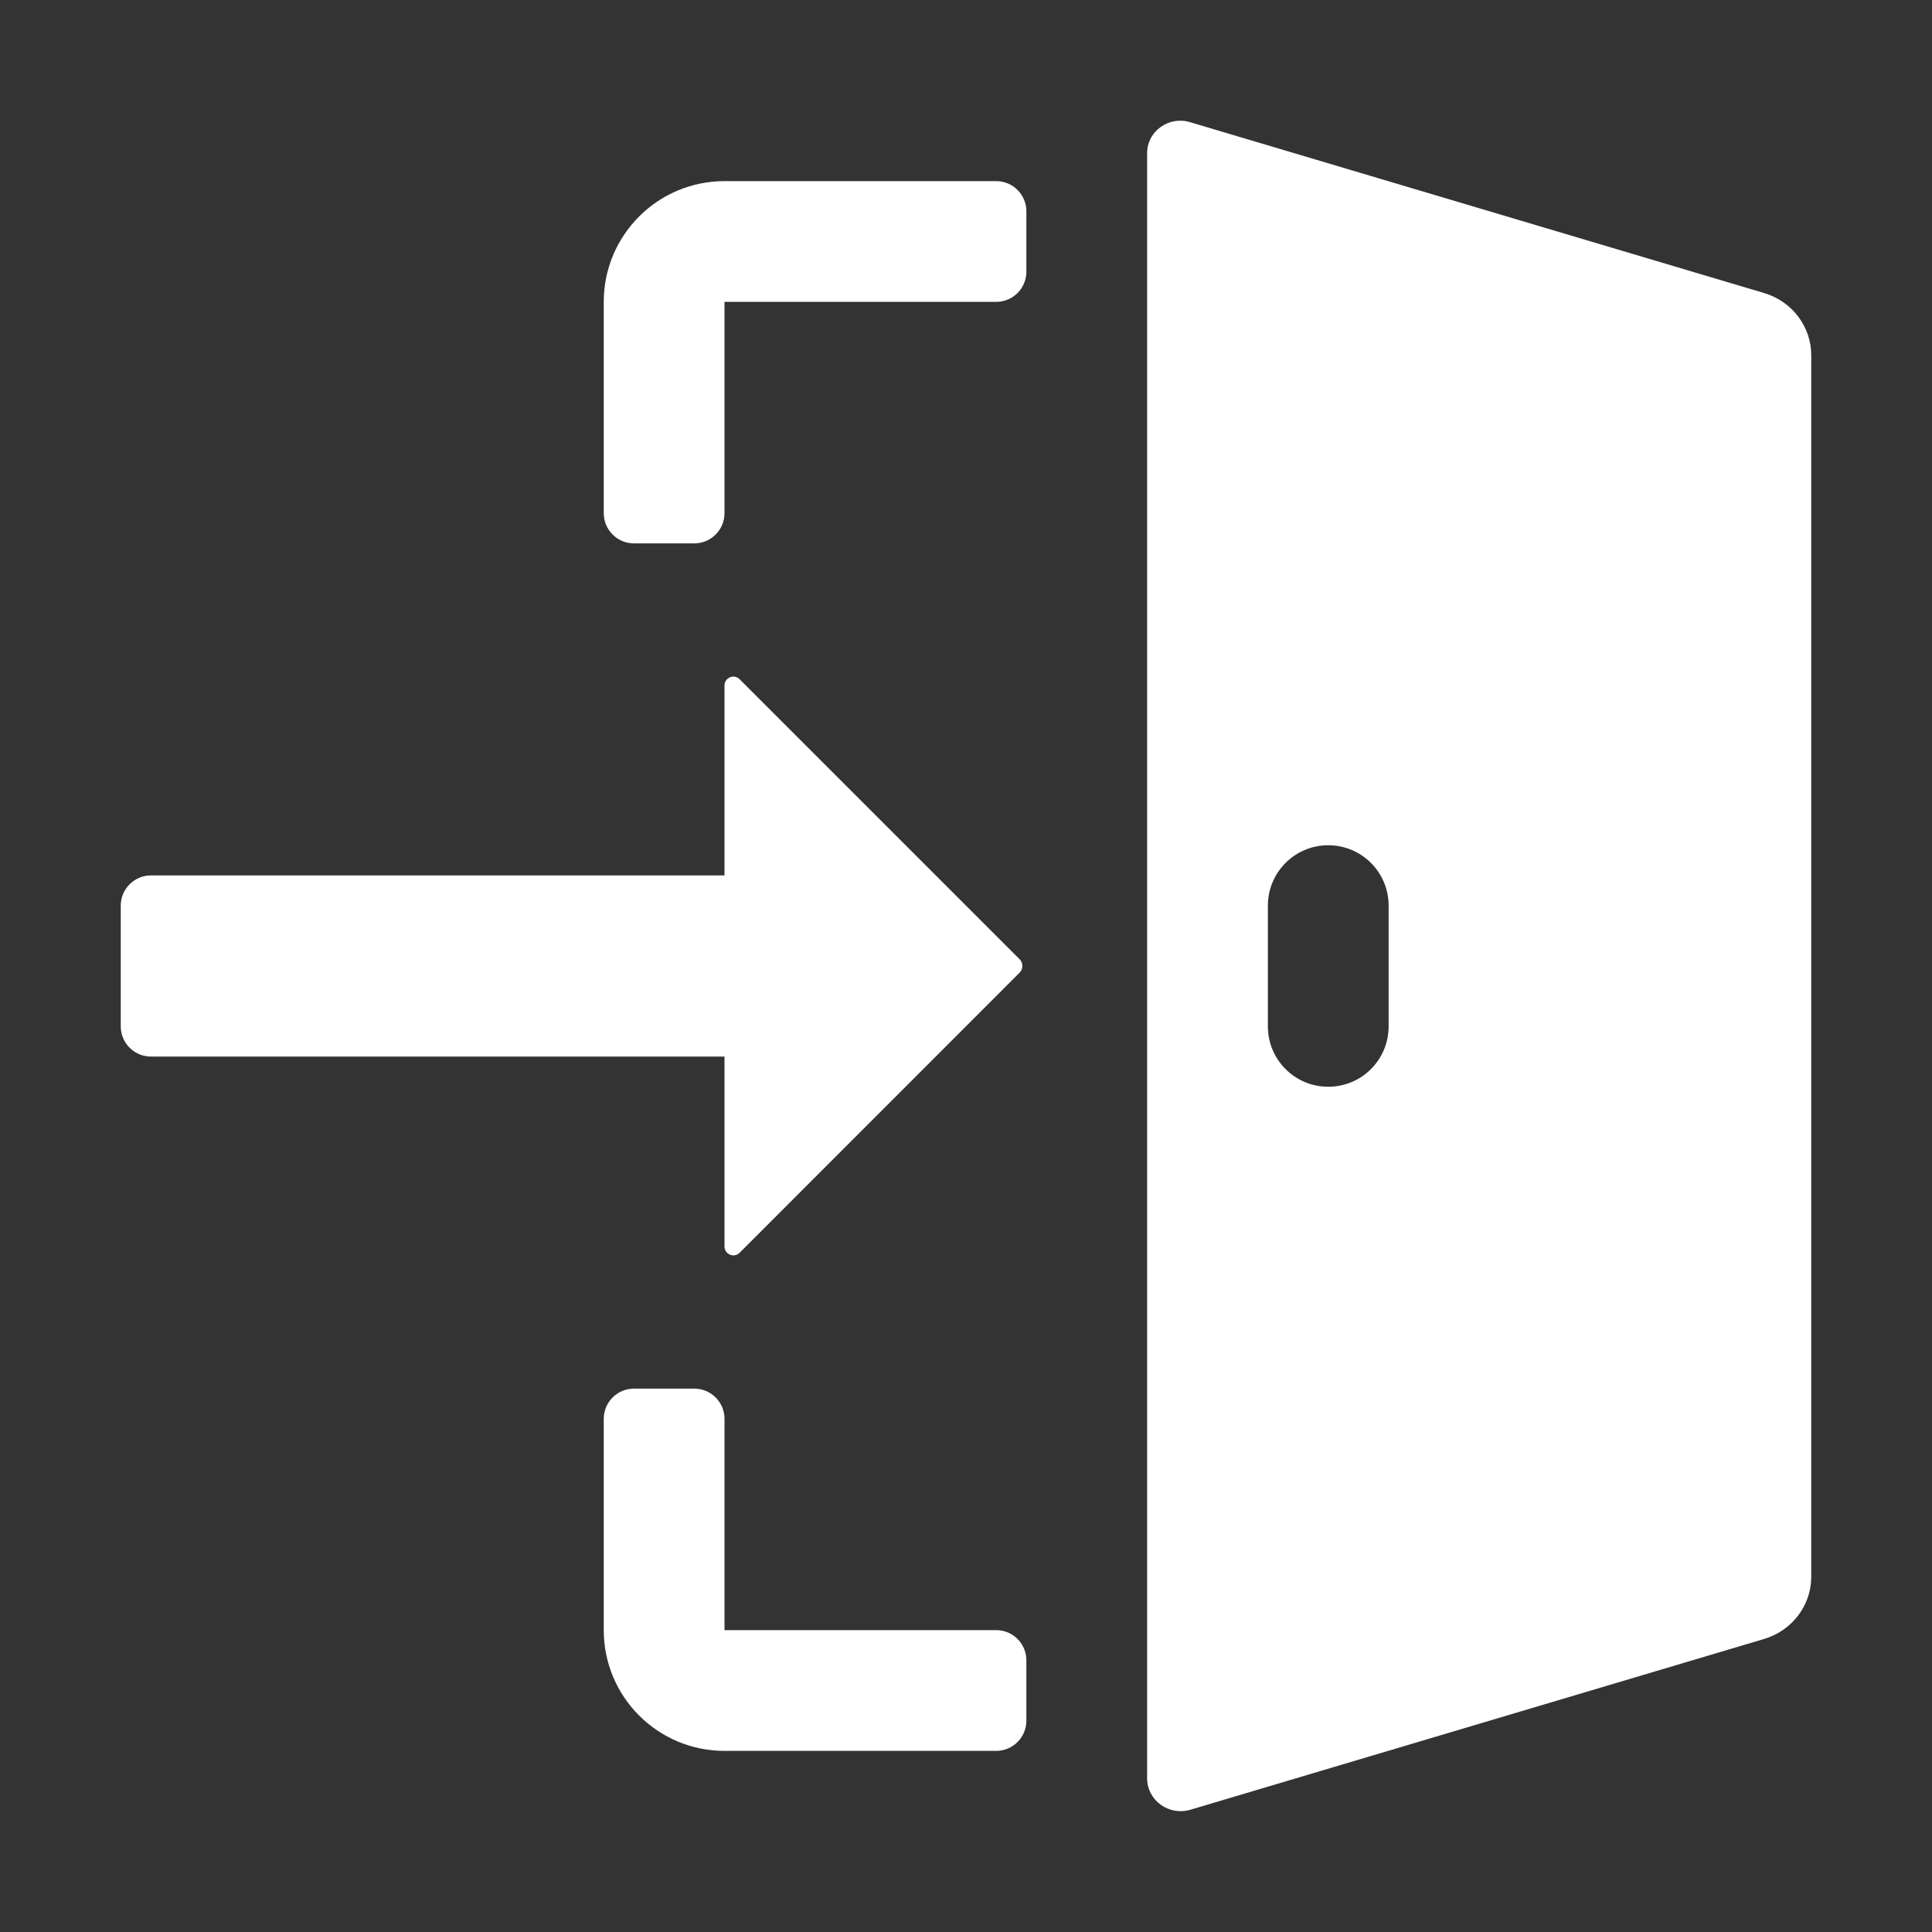 <svg width="80" height="80" viewBox="0 0 80 80" fill="none" xmlns="http://www.w3.org/2000/svg">
<rect x="0" y="0" width="80" height="80" fill="#333333" stroke="none"/>
<path d="M41.25 7.5C41.94 7.5 42.5 8.06 42.5 8.75V11.25C42.5 11.94 41.94 12.5 41.25 12.5H30V21.25C30 21.94 29.44 22.5 28.75 22.5H26.25C25.56 22.5 25 21.94 25 21.25V12.5C25 9.738 27.238 7.5 30 7.5H41.25Z" fill="white"/>
<path d="M30 58.75V67.5H41.25C41.94 67.5 42.5 68.06 42.5 68.75V71.25C42.5 71.94 41.94 72.5 41.25 72.5H30C27.238 72.5 25 70.263 25 67.5V58.75C25 58.06 25.56 57.5 26.25 57.5H28.75C29.44 57.5 30 58.06 30 58.75Z" fill="white"/>
<path d="M5 42.5V37.5C5 36.81 5.56 36.25 6.25 36.25H30V28.385C30 28.058 30.395 27.895 30.625 28.125L42.22 39.72C42.373 39.873 42.373 40.123 42.22 40.275L30.625 51.875C30.395 52.105 30 51.94 30 51.615V43.75H6.25C5.56 43.75 5 43.19 5 42.5Z" fill="white"/>
<path d="M73.05 12.135L49.27 5.057C48.39 4.795 47.5 5.44 47.5 6.34V73.637C47.5 74.55 48.4 75.202 49.292 74.937L73.05 67.865C74.207 67.52 75 66.475 75 65.29V14.71C75 13.525 74.207 12.48 73.05 12.135ZM57.5 42.5C57.5 43.882 56.383 45 55 45C53.617 45 52.5 43.882 52.5 42.5V37.5C52.5 36.12 53.617 35 55 35C56.383 35 57.5 36.12 57.5 37.5V42.5Z" fill="white"/>
</svg>
